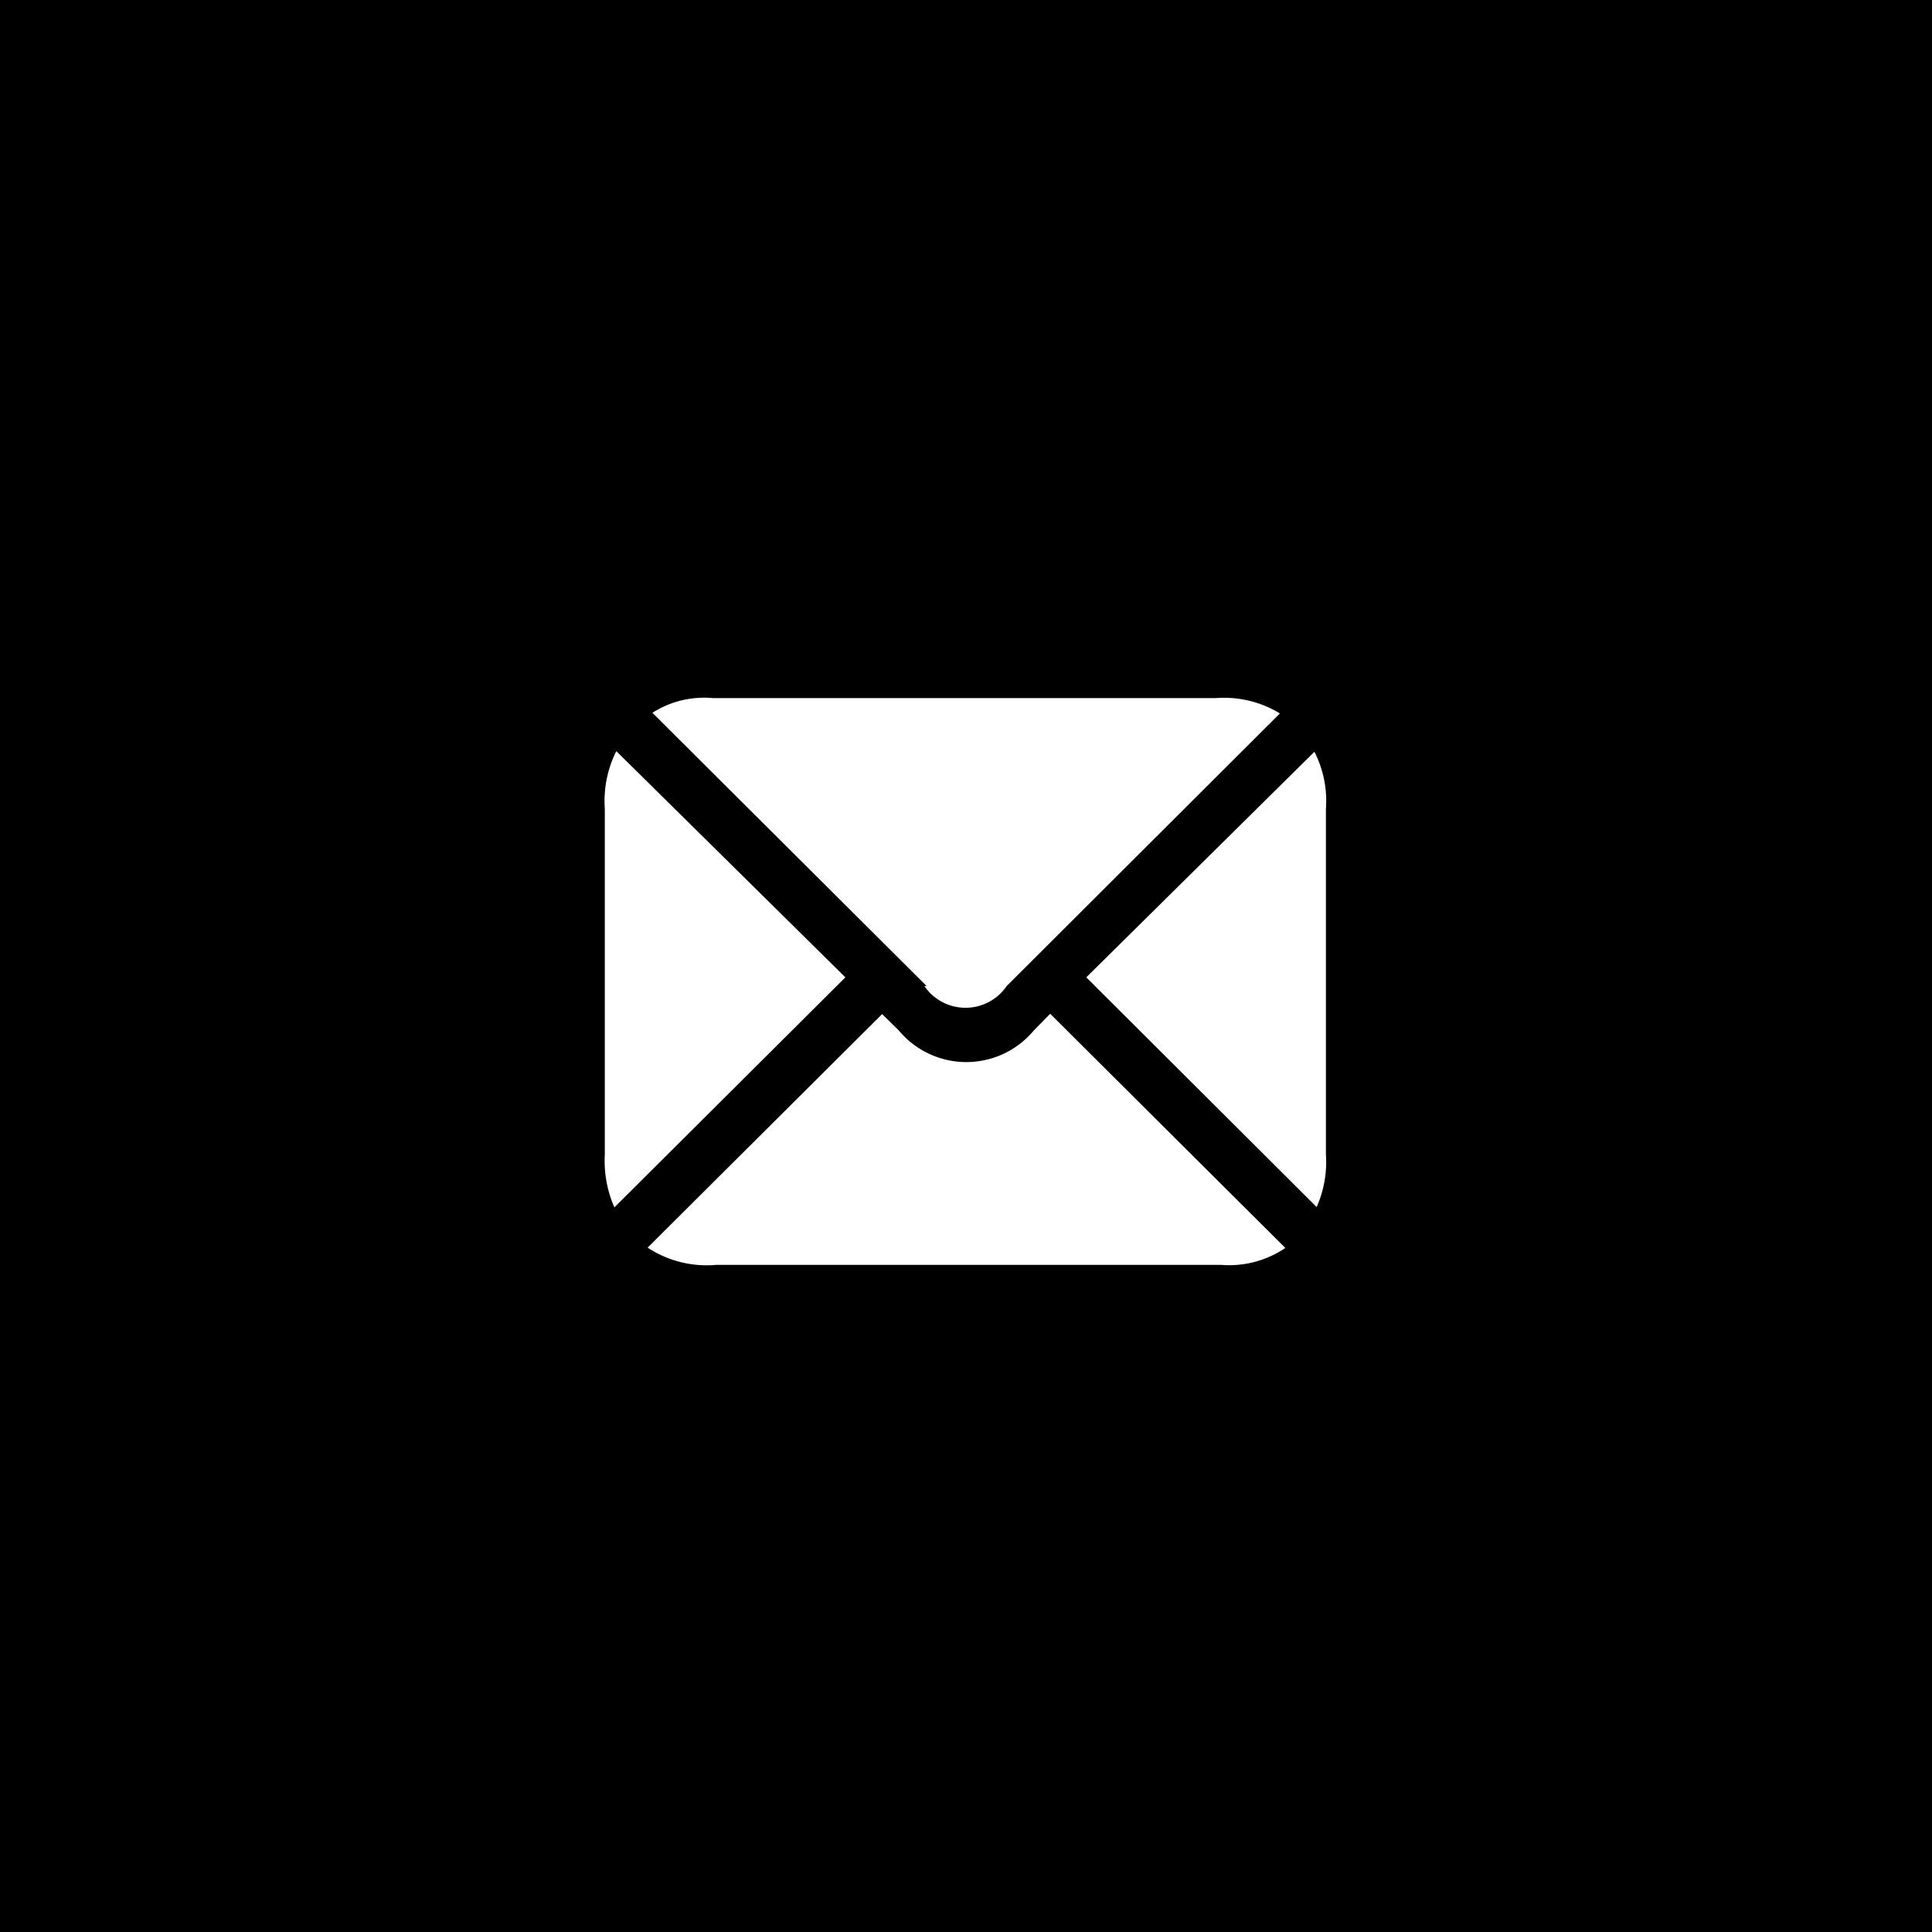 <svg xmlns="http://www.w3.org/2000/svg" viewBox="0 0 60.47 60.47"><defs><style>.cls-1{fill:#fff;}</style></defs><title>Middel 2</title><g id="Laag_2" data-name="Laag 2"><g id="Laag_1-2" data-name="Laag 1"><rect width="60.47" height="60.47"/><path class="cls-1" d="M18.93,36.13V25.32a3.49,3.49,0,0,1,.36-1.81l7.17,7.08-7.23,7.2A3.63,3.63,0,0,1,18.93,36.13Zm1.34,2.92,7.34-7.31.52.51a2.75,2.75,0,0,0,4.23,0l.51-.52,7.36,7.33a3.13,3.13,0,0,1-2,.53H22.41A3.36,3.36,0,0,1,20.27,39.05ZM29,30.86l-8.58-8.55a3,3,0,0,1,1.89-.46H38.06a3.35,3.35,0,0,1,2,.48l-8.55,8.53a1.56,1.56,0,0,1-2.58,0ZM34,30.59l7.14-7.06a3.38,3.38,0,0,1,.36,1.79V36.13a3.48,3.48,0,0,1-.29,1.65Z"/></g></g></svg>